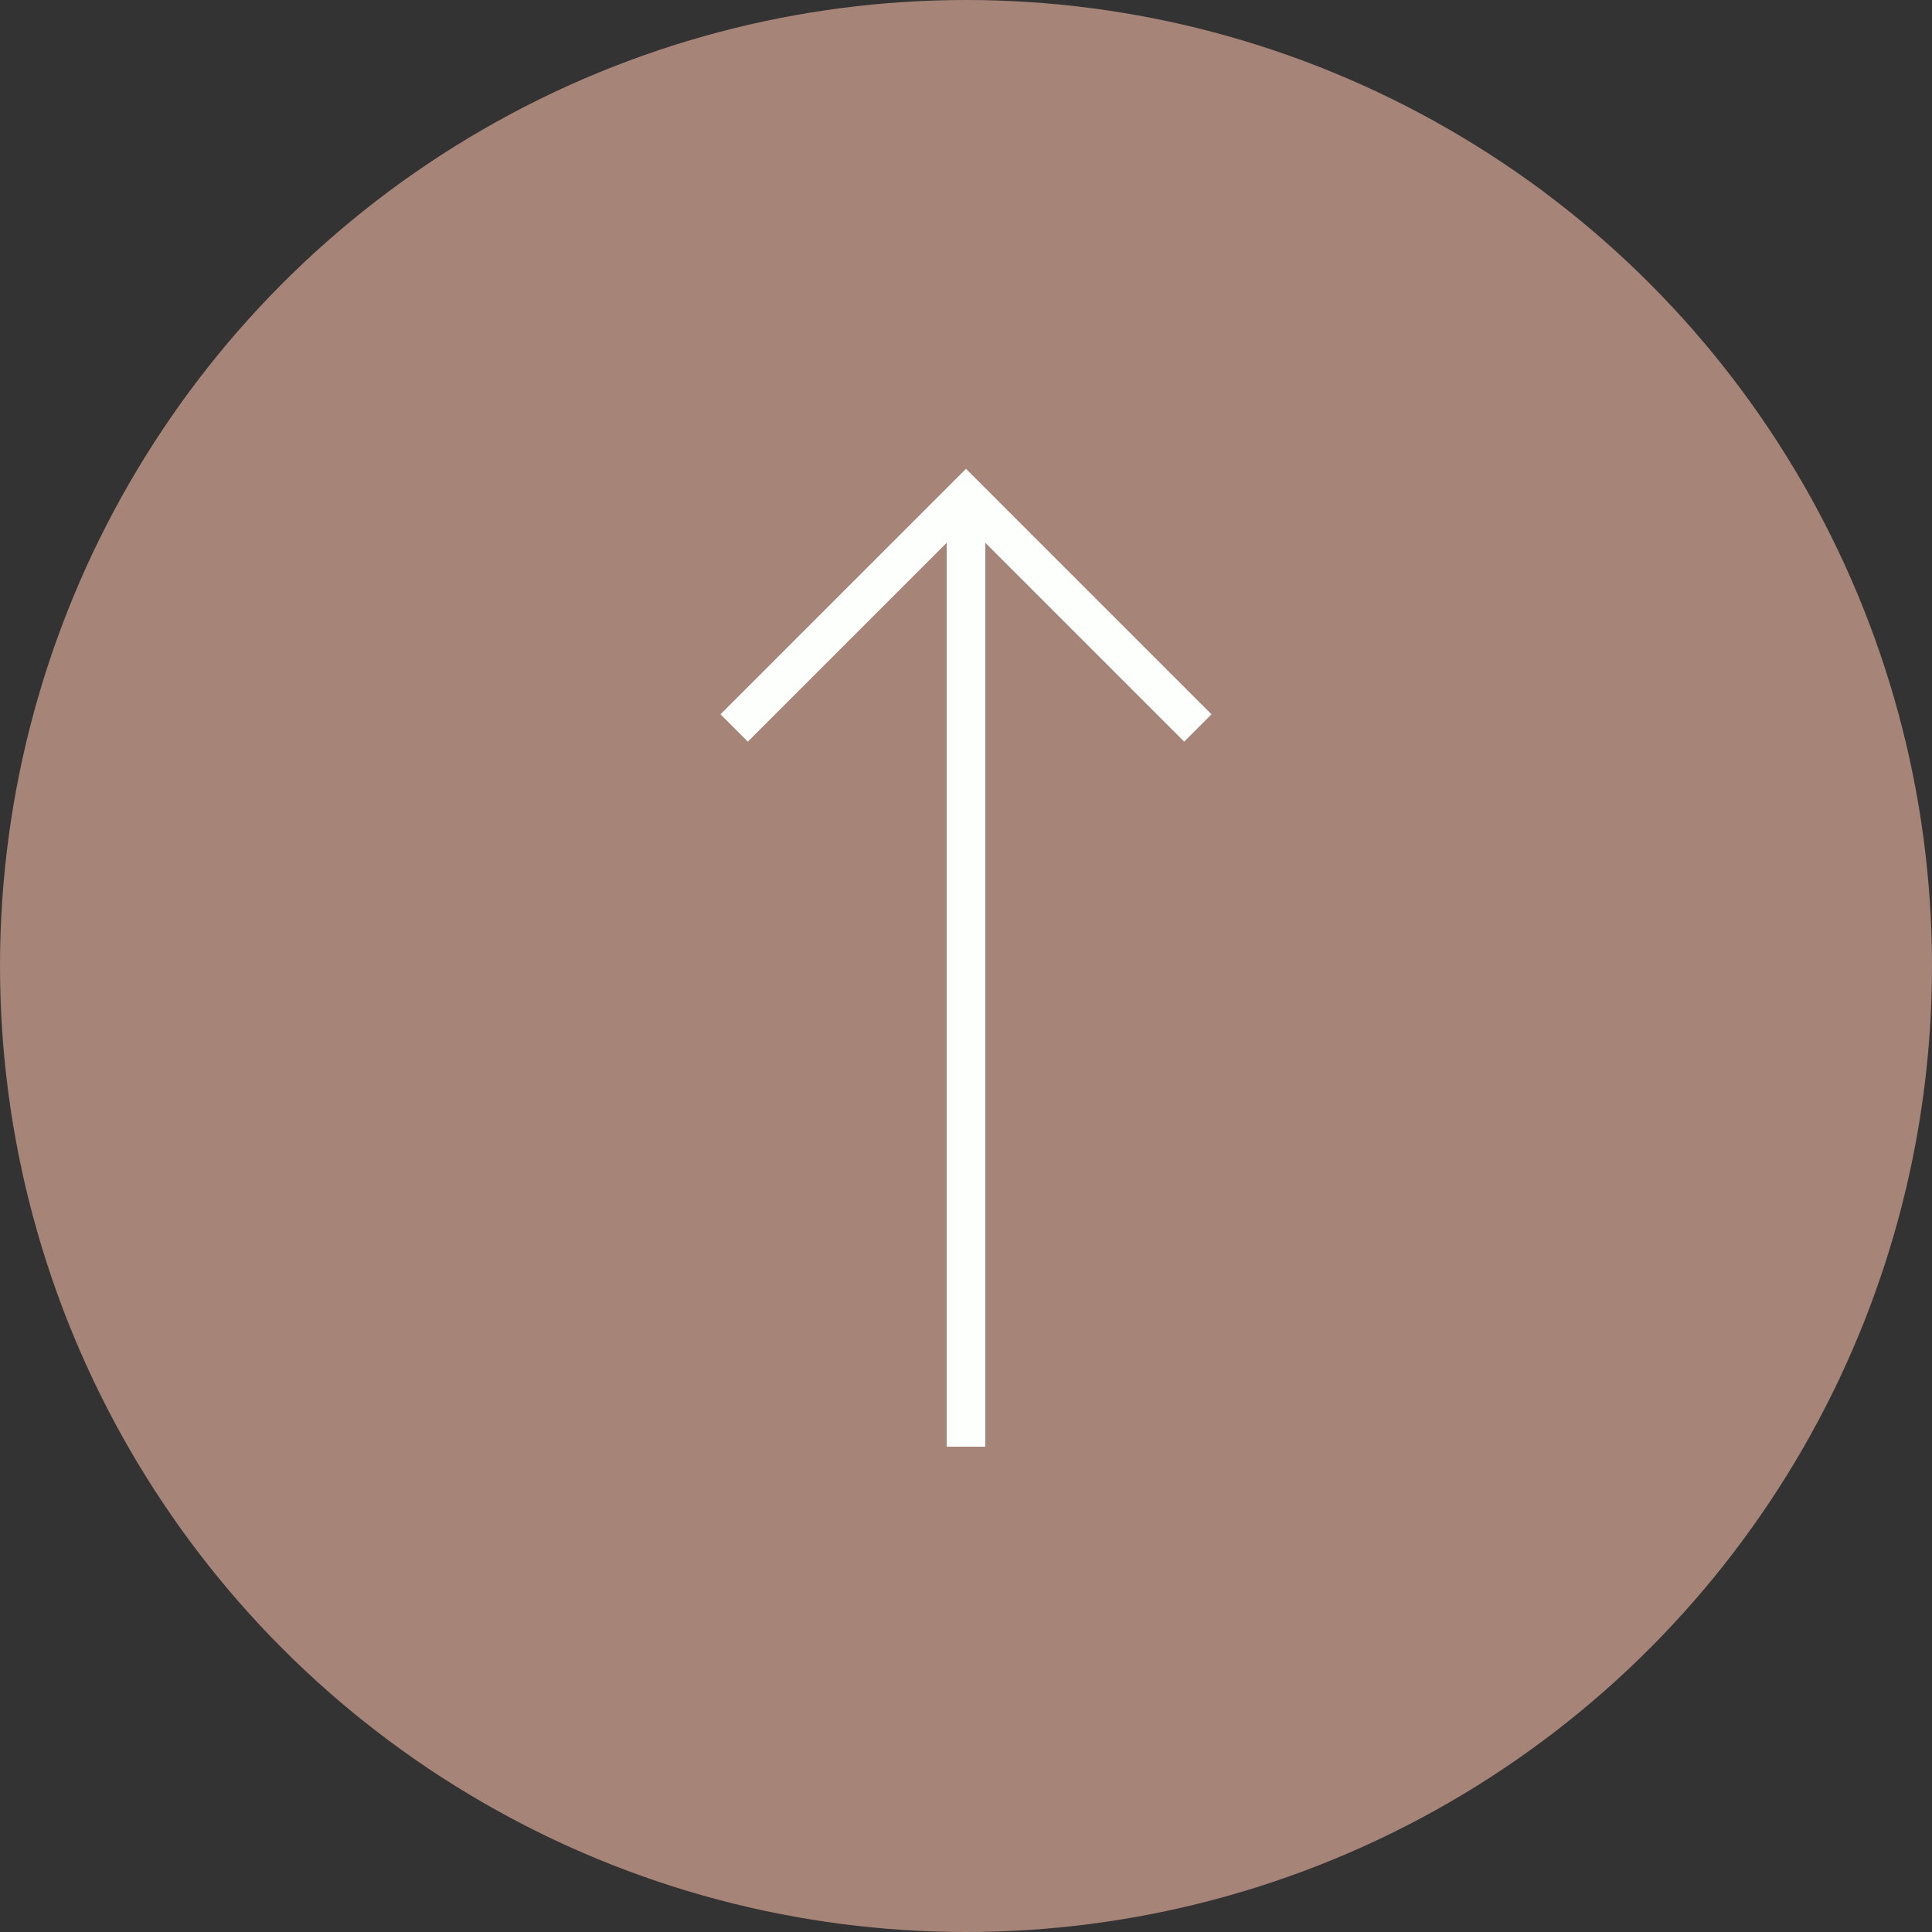 <?xml version="1.0" encoding="UTF-8"?>
<svg id="_レイヤー_2" data-name="レイヤー 2" xmlns="http://www.w3.org/2000/svg" xmlns:xlink="http://www.w3.org/1999/xlink" viewBox="0 0 50 50">
  <rect x="0" y="0" width="50" height="50" fill="#333333" stroke="none"/>
  <defs>
    <style>
      .cls-1 {
        stroke: #fdfffc;
        stroke-miterlimit: 10;
      }

      .cls-1, .cls-2 {
        fill: none;
      }

      .cls-2, .cls-3 {
        stroke-width: 0px;
      }

      .cls-4 {
        clip-path: url(#clippath);
      }

      .cls-3 {
        fill: #a68478;
      }
    </style>
    <clipPath id="clippath">
      <rect class="cls-2" width="50" height="50"/>
    </clipPath>
  </defs>
  <g id="design">
    <g class="cls-4">
      <g>
        <circle class="cls-3" cx="25" cy="25" r="25"/>
        <g>
          <polyline class="cls-1" points="19 18.84 25 12.84 31 18.84"/>
          <line class="cls-1" x1="25" y1="13.44" x2="25" y2="37.44"/>
        </g>
      </g>
    </g>
  </g>
</svg>